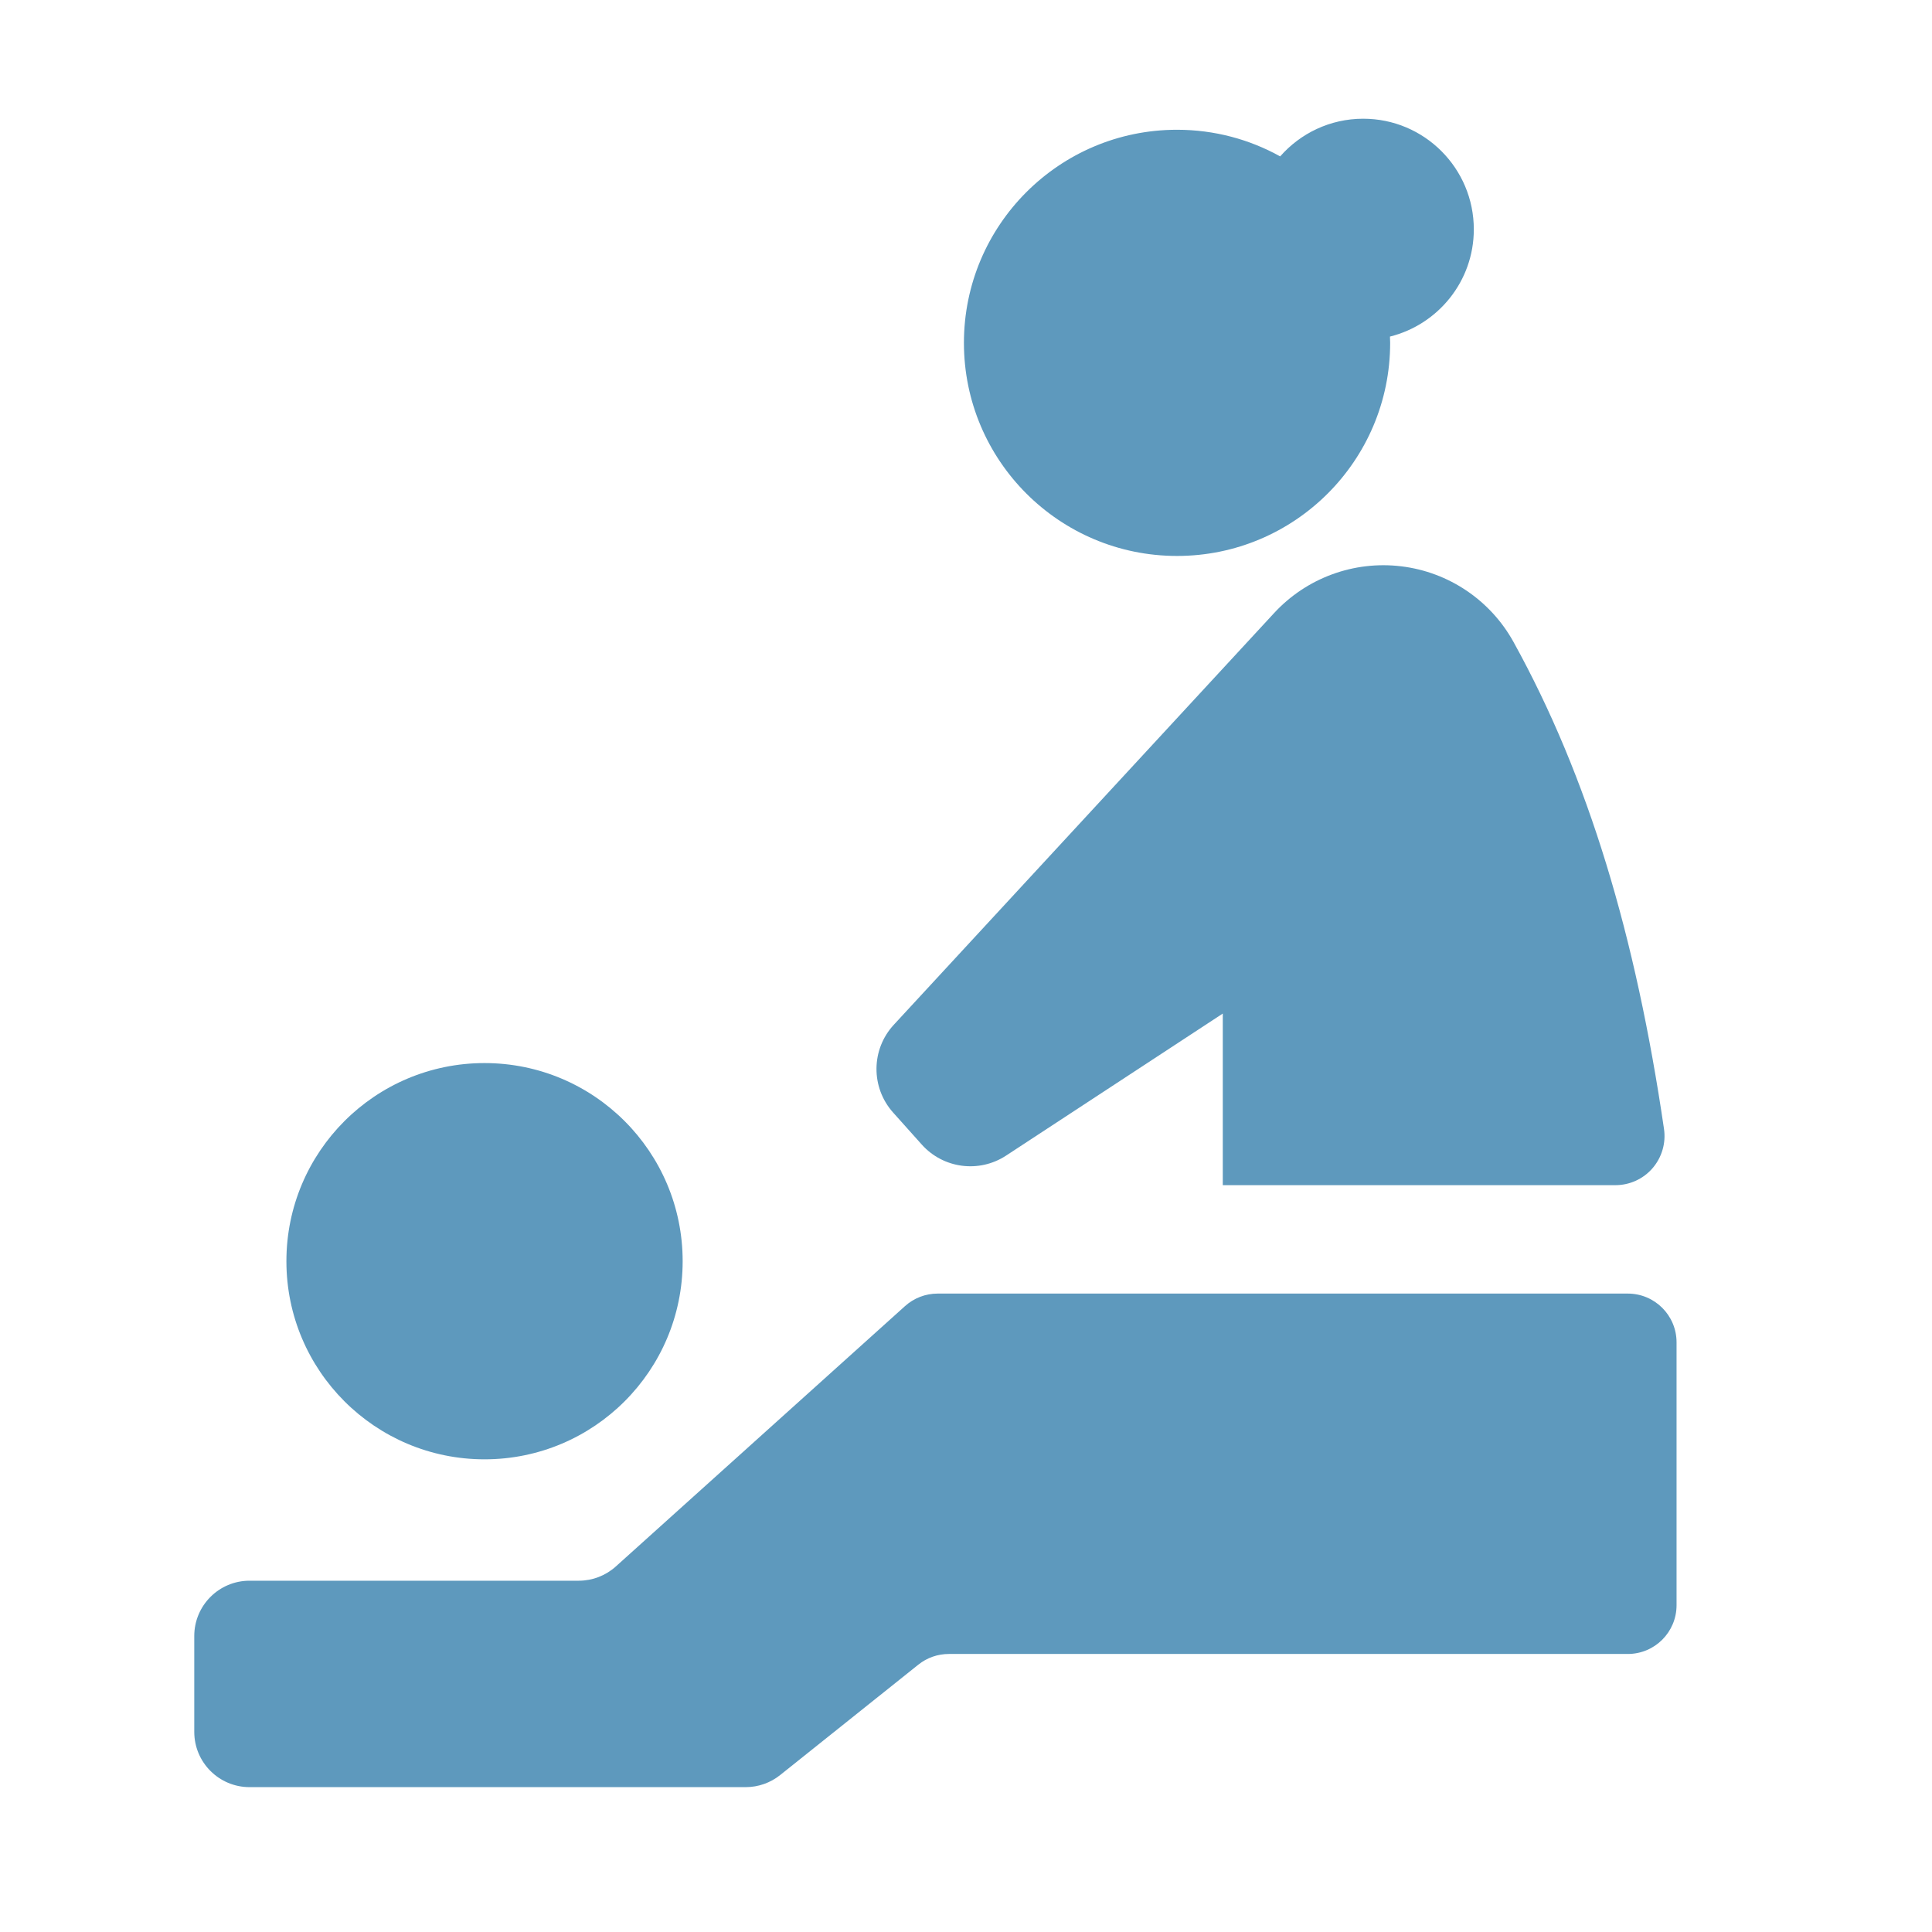 <?xml version="1.0" encoding="utf-8"?>
<!-- Generator: Adobe Illustrator 15.0.0, SVG Export Plug-In  -->
<!DOCTYPE svg PUBLIC "-//W3C//DTD SVG 1.1//EN" "http://www.w3.org/Graphics/SVG/1.1/DTD/svg11.dtd">
<svg version="1.1"
	 xmlns="http://www.w3.org/2000/svg" xmlns:xlink="http://www.w3.org/1999/xlink" xmlns:a="http://ns.adobe.com/AdobeSVGViewerExtensions/3.0/"
	 x="0px" y="0px" width="500px" height="500px" viewBox="-50.276 -30.725 500 500"
	 overflow="visible" enable-background="new -50.276 -30.725 500 500" xml:space="preserve">
<defs>
</defs>
<path fill="#5E99BD" d="M14.303,431.784h128.4c3.25,0,6.398-1.104,8.93-3.131l35.773-28.578c2.233-1.789,5.016-2.755,7.876-2.755
	h175.71c6.972,0,12.624-5.647,12.624-12.624v-68.025c0-6.971-5.652-12.619-12.624-12.619H192.381c-3.112,0-6.124,1.154-8.44,3.241
	l-74.859,67.398c-2.627,2.361-6.037,3.671-9.57,3.671H14.303C6.413,378.362,0,384.771,0,392.666v24.819
	C0,425.386,6.413,431.784,14.303,431.784z"/>
<path fill="#5E99BD" d="M23.846,295.677c0,28.317,22.962,51.27,51.275,51.27c28.322,0,51.274-22.952,51.274-51.27
	c0-28.326-22.953-51.28-51.274-51.28C46.809,244.396,23.846,267.351,23.846,295.677z"/>
<path fill="#5E99BD" d="M312.369,115.836c-12.271-1.487-24.51,3.011-32.898,12.088l-98.436,106.563
	c-5.899,6.386-5.977,16.212-0.188,22.697l7.419,8.289c5.565,6.229,14.848,7.446,21.831,2.87l56.081-36.758v44.409h101.606
	c3.698,0,7.213-1.602,9.626-4.402c2.411-2.801,3.492-6.513,2.953-10.165c-7.323-49.953-19.608-91.04-38.942-126.011
	C335.446,124.605,324.635,117.319,312.369,115.836z"/>
<path fill="#5E99BD" d="M331.147,28.633C331.147,12.815,318.333,0,302.52,0c-8.568,0-16.243,3.78-21.489,9.749
	c-7.908-4.39-17.007-6.893-26.696-6.893c-30.455,0-55.147,24.692-55.147,55.151c0,30.455,24.692,55.147,55.147,55.147
	c30.459,0,55.161-24.692,55.161-55.147c0-0.54-0.033-1.08-0.051-1.625C321.902,53.275,331.147,42.052,331.147,28.633z"/>
</svg>
